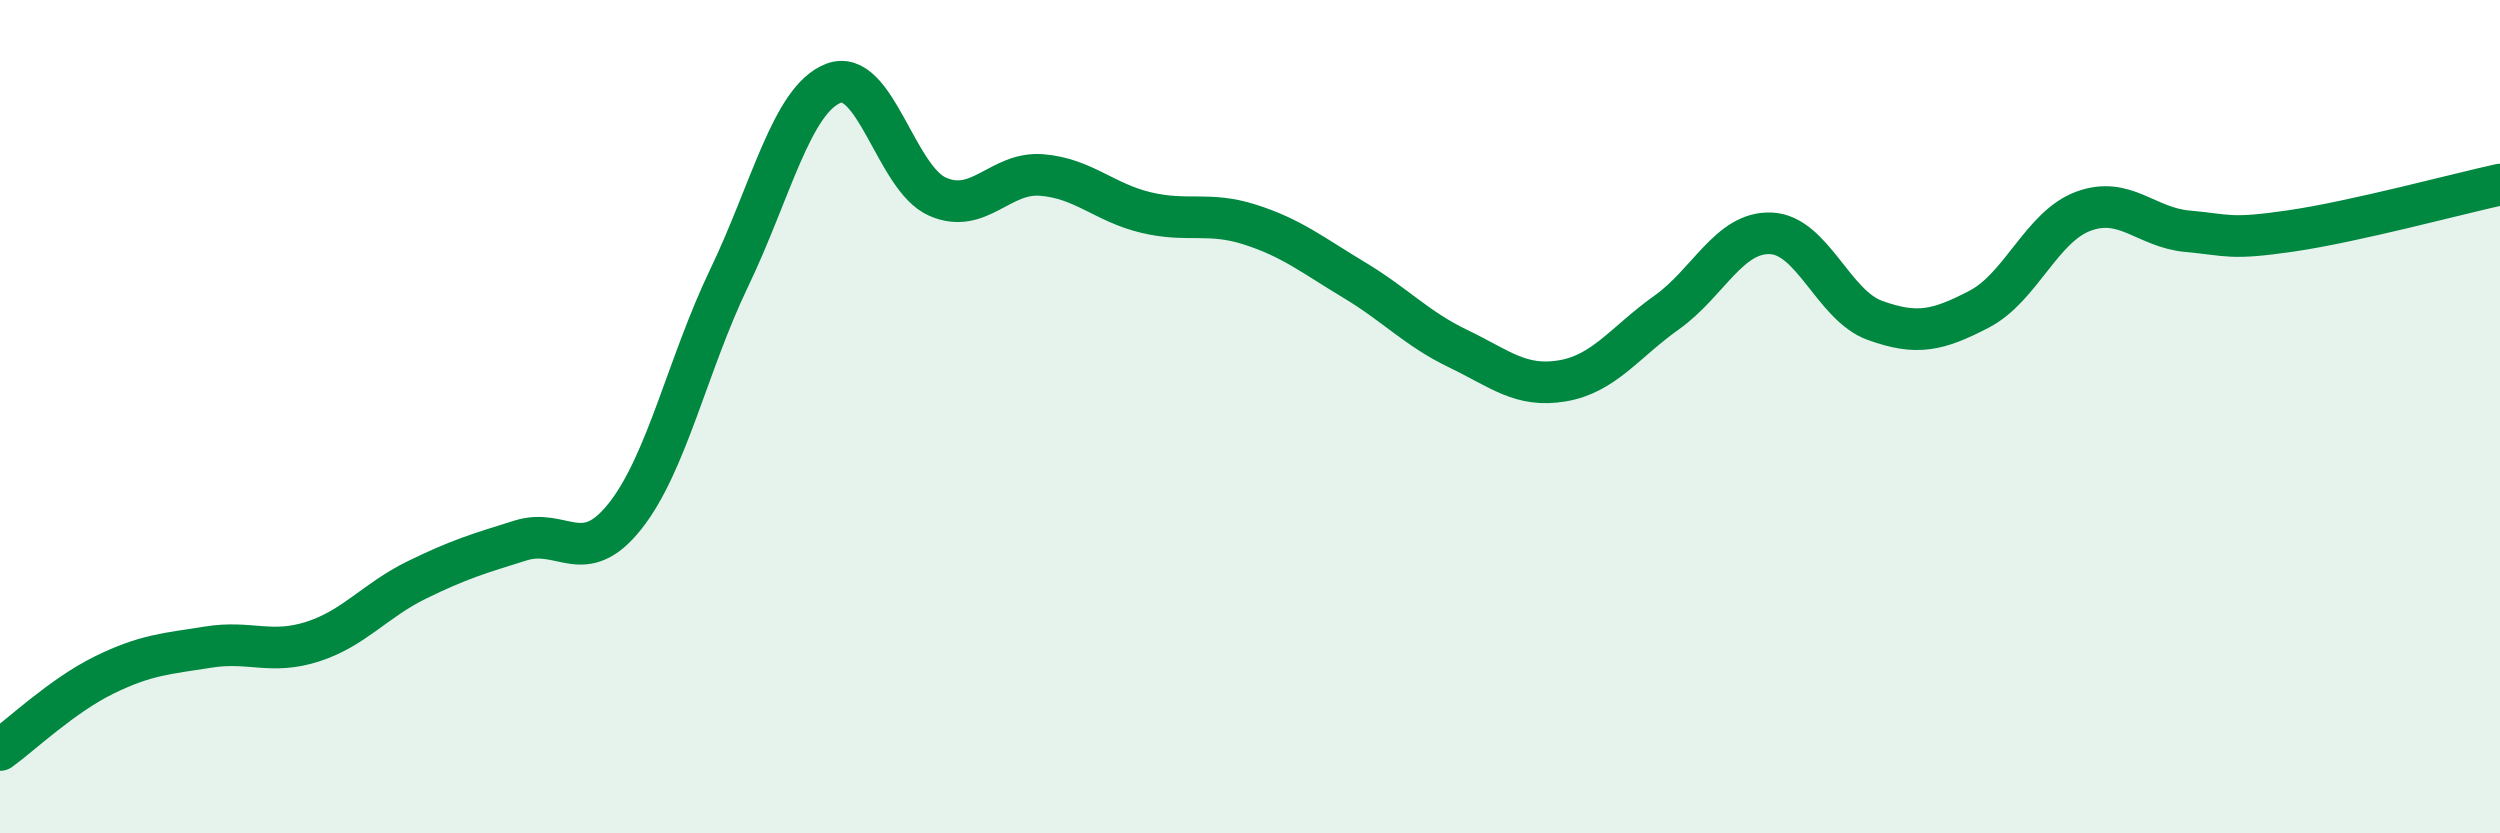 
    <svg width="60" height="20" viewBox="0 0 60 20" xmlns="http://www.w3.org/2000/svg">
      <path
        d="M 0,18 C 0.5,17.64 1.5,16.69 2.5,16.2 C 3.5,15.71 4,15.69 5,15.53 C 6,15.37 6.5,15.72 7.5,15.4 C 8.5,15.08 9,14.41 10,13.92 C 11,13.43 11.5,13.28 12.5,12.97 C 13.5,12.66 14,13.65 15,12.39 C 16,11.13 16.5,8.75 17.5,6.67 C 18.5,4.59 19,2.39 20,2 C 21,1.61 21.5,4.28 22.5,4.72 C 23.5,5.16 24,4.12 25,4.2 C 26,4.28 26.5,4.86 27.5,5.1 C 28.5,5.34 29,5.07 30,5.39 C 31,5.71 31.5,6.12 32.5,6.72 C 33.5,7.32 34,7.89 35,8.37 C 36,8.85 36.5,9.31 37.5,9.14 C 38.5,8.97 39,8.21 40,7.5 C 41,6.79 41.5,5.56 42.5,5.6 C 43.5,5.64 44,7.33 45,7.69 C 46,8.05 46.5,7.94 47.5,7.42 C 48.5,6.9 49,5.44 50,5.07 C 51,4.7 51.5,5.46 52.5,5.55 C 53.5,5.64 53.5,5.76 55,5.54 C 56.5,5.32 59,4.65 60,4.43L60 20L0 20Z"
        fill="#008740"
        opacity="0.1"
        stroke-linecap="round"
        stroke-linejoin="round"
      />
      <path
        d="M 0,18 C 0.5,17.64 1.5,16.69 2.5,16.2 C 3.5,15.71 4,15.69 5,15.53 C 6,15.37 6.5,15.72 7.5,15.4 C 8.5,15.08 9,14.41 10,13.92 C 11,13.43 11.5,13.28 12.5,12.97 C 13.5,12.66 14,13.65 15,12.39 C 16,11.13 16.5,8.75 17.5,6.67 C 18.5,4.59 19,2.39 20,2 C 21,1.61 21.5,4.28 22.5,4.72 C 23.5,5.16 24,4.12 25,4.2 C 26,4.28 26.5,4.86 27.5,5.1 C 28.5,5.34 29,5.07 30,5.39 C 31,5.71 31.5,6.12 32.5,6.72 C 33.5,7.32 34,7.89 35,8.37 C 36,8.85 36.5,9.31 37.5,9.14 C 38.5,8.97 39,8.21 40,7.5 C 41,6.79 41.5,5.56 42.5,5.6 C 43.5,5.64 44,7.33 45,7.69 C 46,8.05 46.5,7.94 47.5,7.42 C 48.5,6.9 49,5.44 50,5.07 C 51,4.7 51.5,5.46 52.5,5.55 C 53.5,5.64 53.5,5.76 55,5.54 C 56.5,5.32 59,4.65 60,4.43"
        stroke="#008740"
        stroke-width="1"
        fill="none"
        stroke-linecap="round"
        stroke-linejoin="round"
      />
    </svg>
  